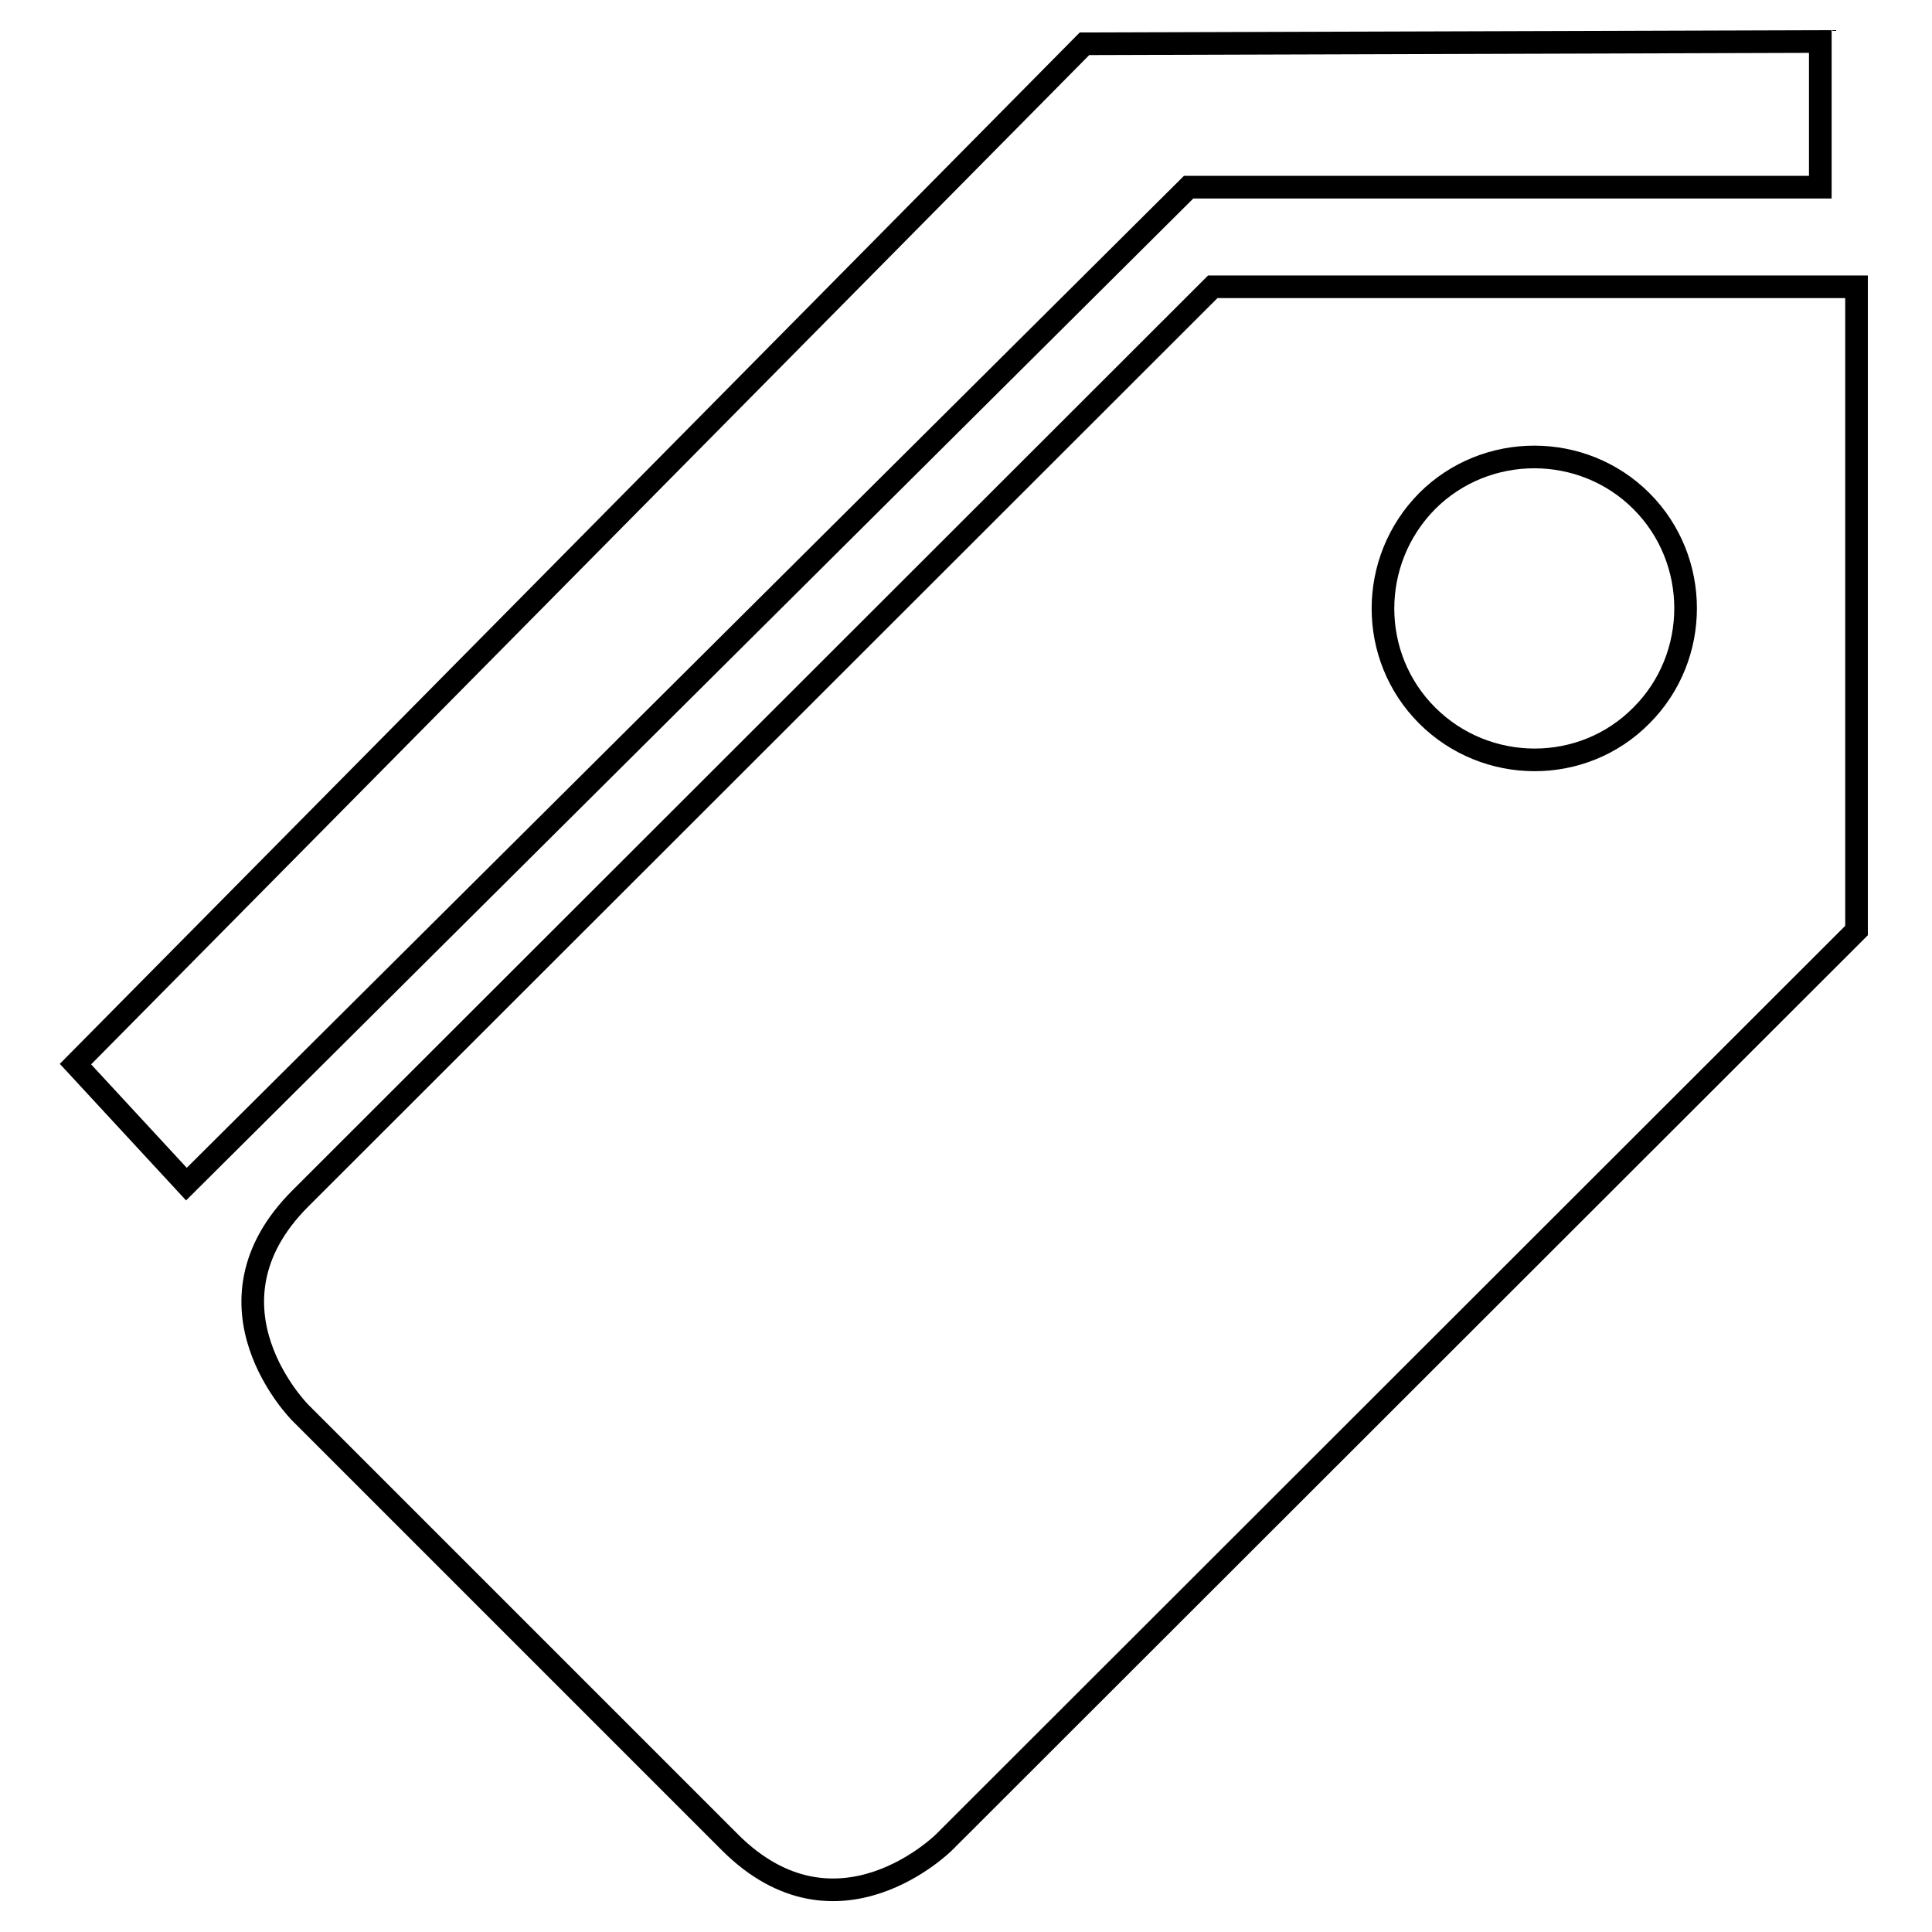 <?xml version="1.0" encoding="utf-8"?>
<!-- Svg Vector Icons : http://www.onlinewebfonts.com/icon -->
<!DOCTYPE svg PUBLIC "-//W3C//DTD SVG 1.1//EN" "http://www.w3.org/Graphics/SVG/1.1/DTD/svg11.dtd">
<svg version="1.1" xmlns="http://www.w3.org/2000/svg" xmlns:xlink="http://www.w3.org/1999/xlink" x="0px" y="0px" viewBox="0 0 256 256" enable-background="new 0 0 256 256" xml:space="preserve">
<g><g><path stroke-width="3" fill-opacity="0" stroke="#000000"  d="M39.8,158.8c-14.2,14.2,0,28.4,0,28.4l56.9,56.9c14.2,14.2,28.4,0,28.4,0L246,123.3V38h-85.3C160.7,38,54,144.6,39.8,158.8z M189.1,66.4c7.8-7.8,20.6-7.8,28.4,0c7.8,7.8,7.8,20.6,0,28.4c-7.8,7.9-20.6,7.8-28.4,0C181.3,87,181.3,74.3,189.1,66.4z M10,141l14.7,15.9L157.5,24.8h83.7V5.5l-97.5,0.3L10,141z"/></g></g>
</svg>